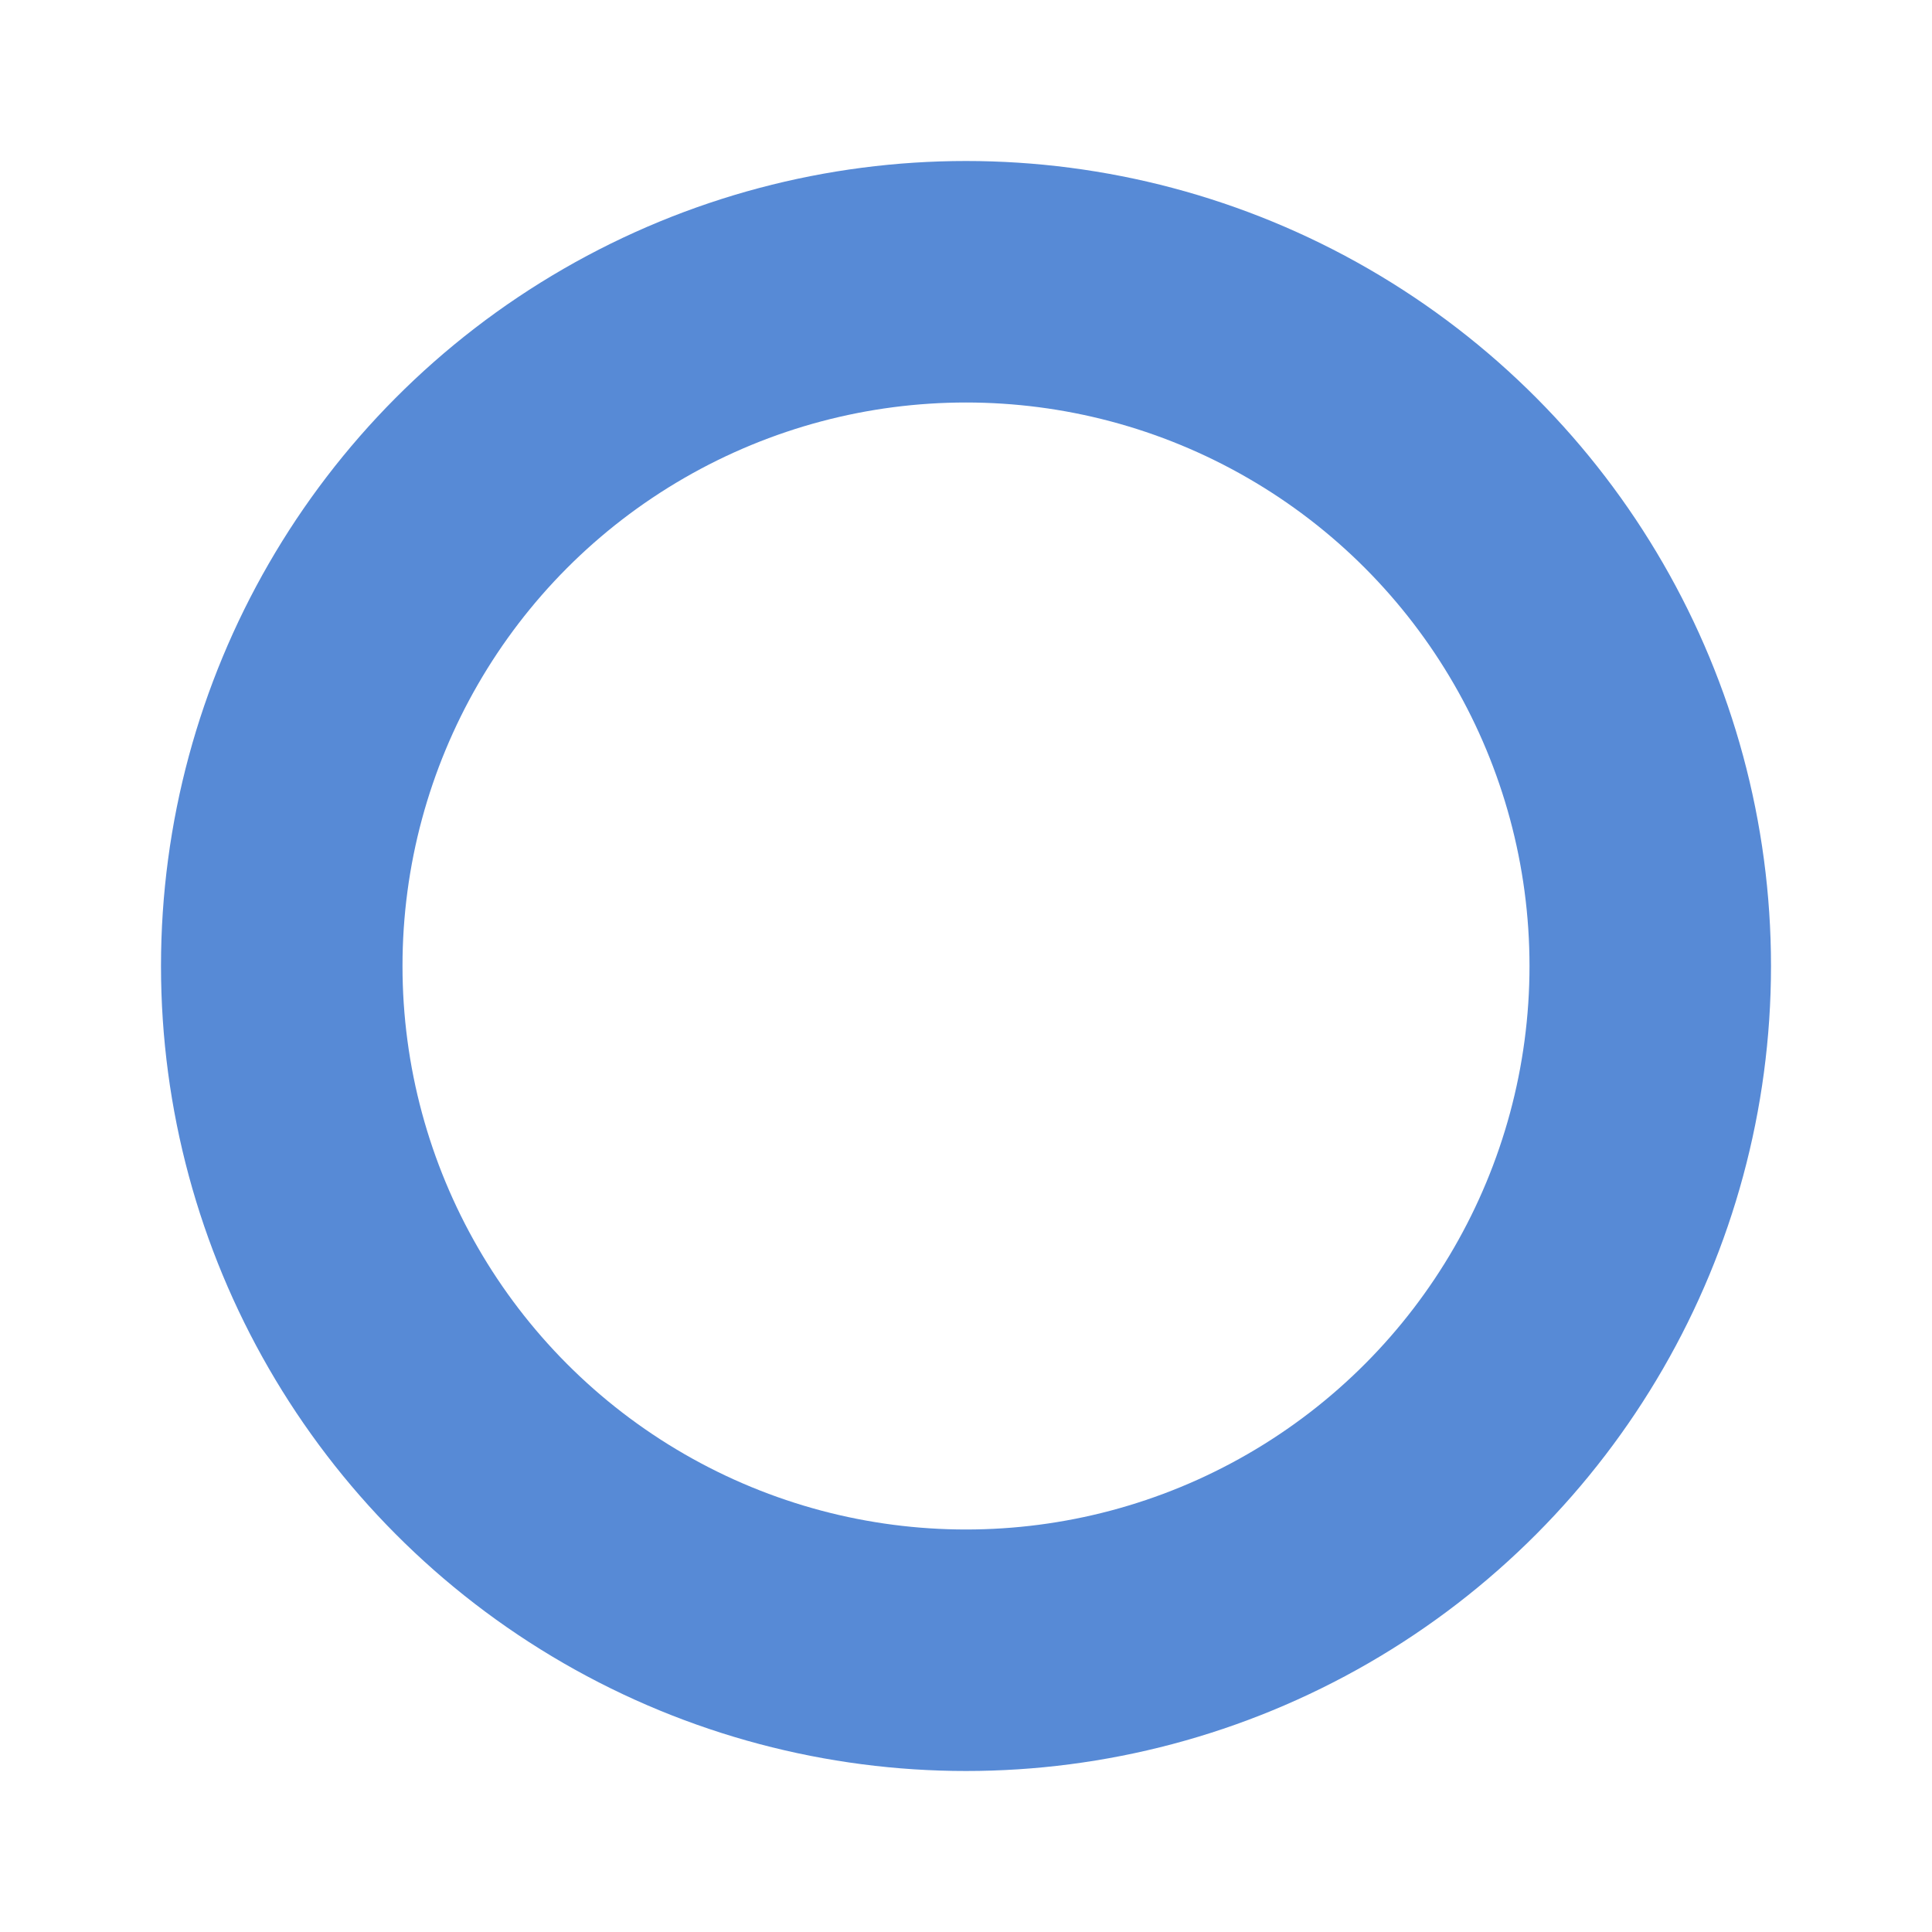 <?xml version="1.0" encoding="UTF-8"?>
<svg 
 xmlns="http://www.w3.org/2000/svg"
 width="240"
 height="240">
 <circle
     cx="120"
     cy="120"
     r="85"
     stroke="#578AD6"
     stroke-width="30"
     fill="none"
     id="circle" />
</svg>
